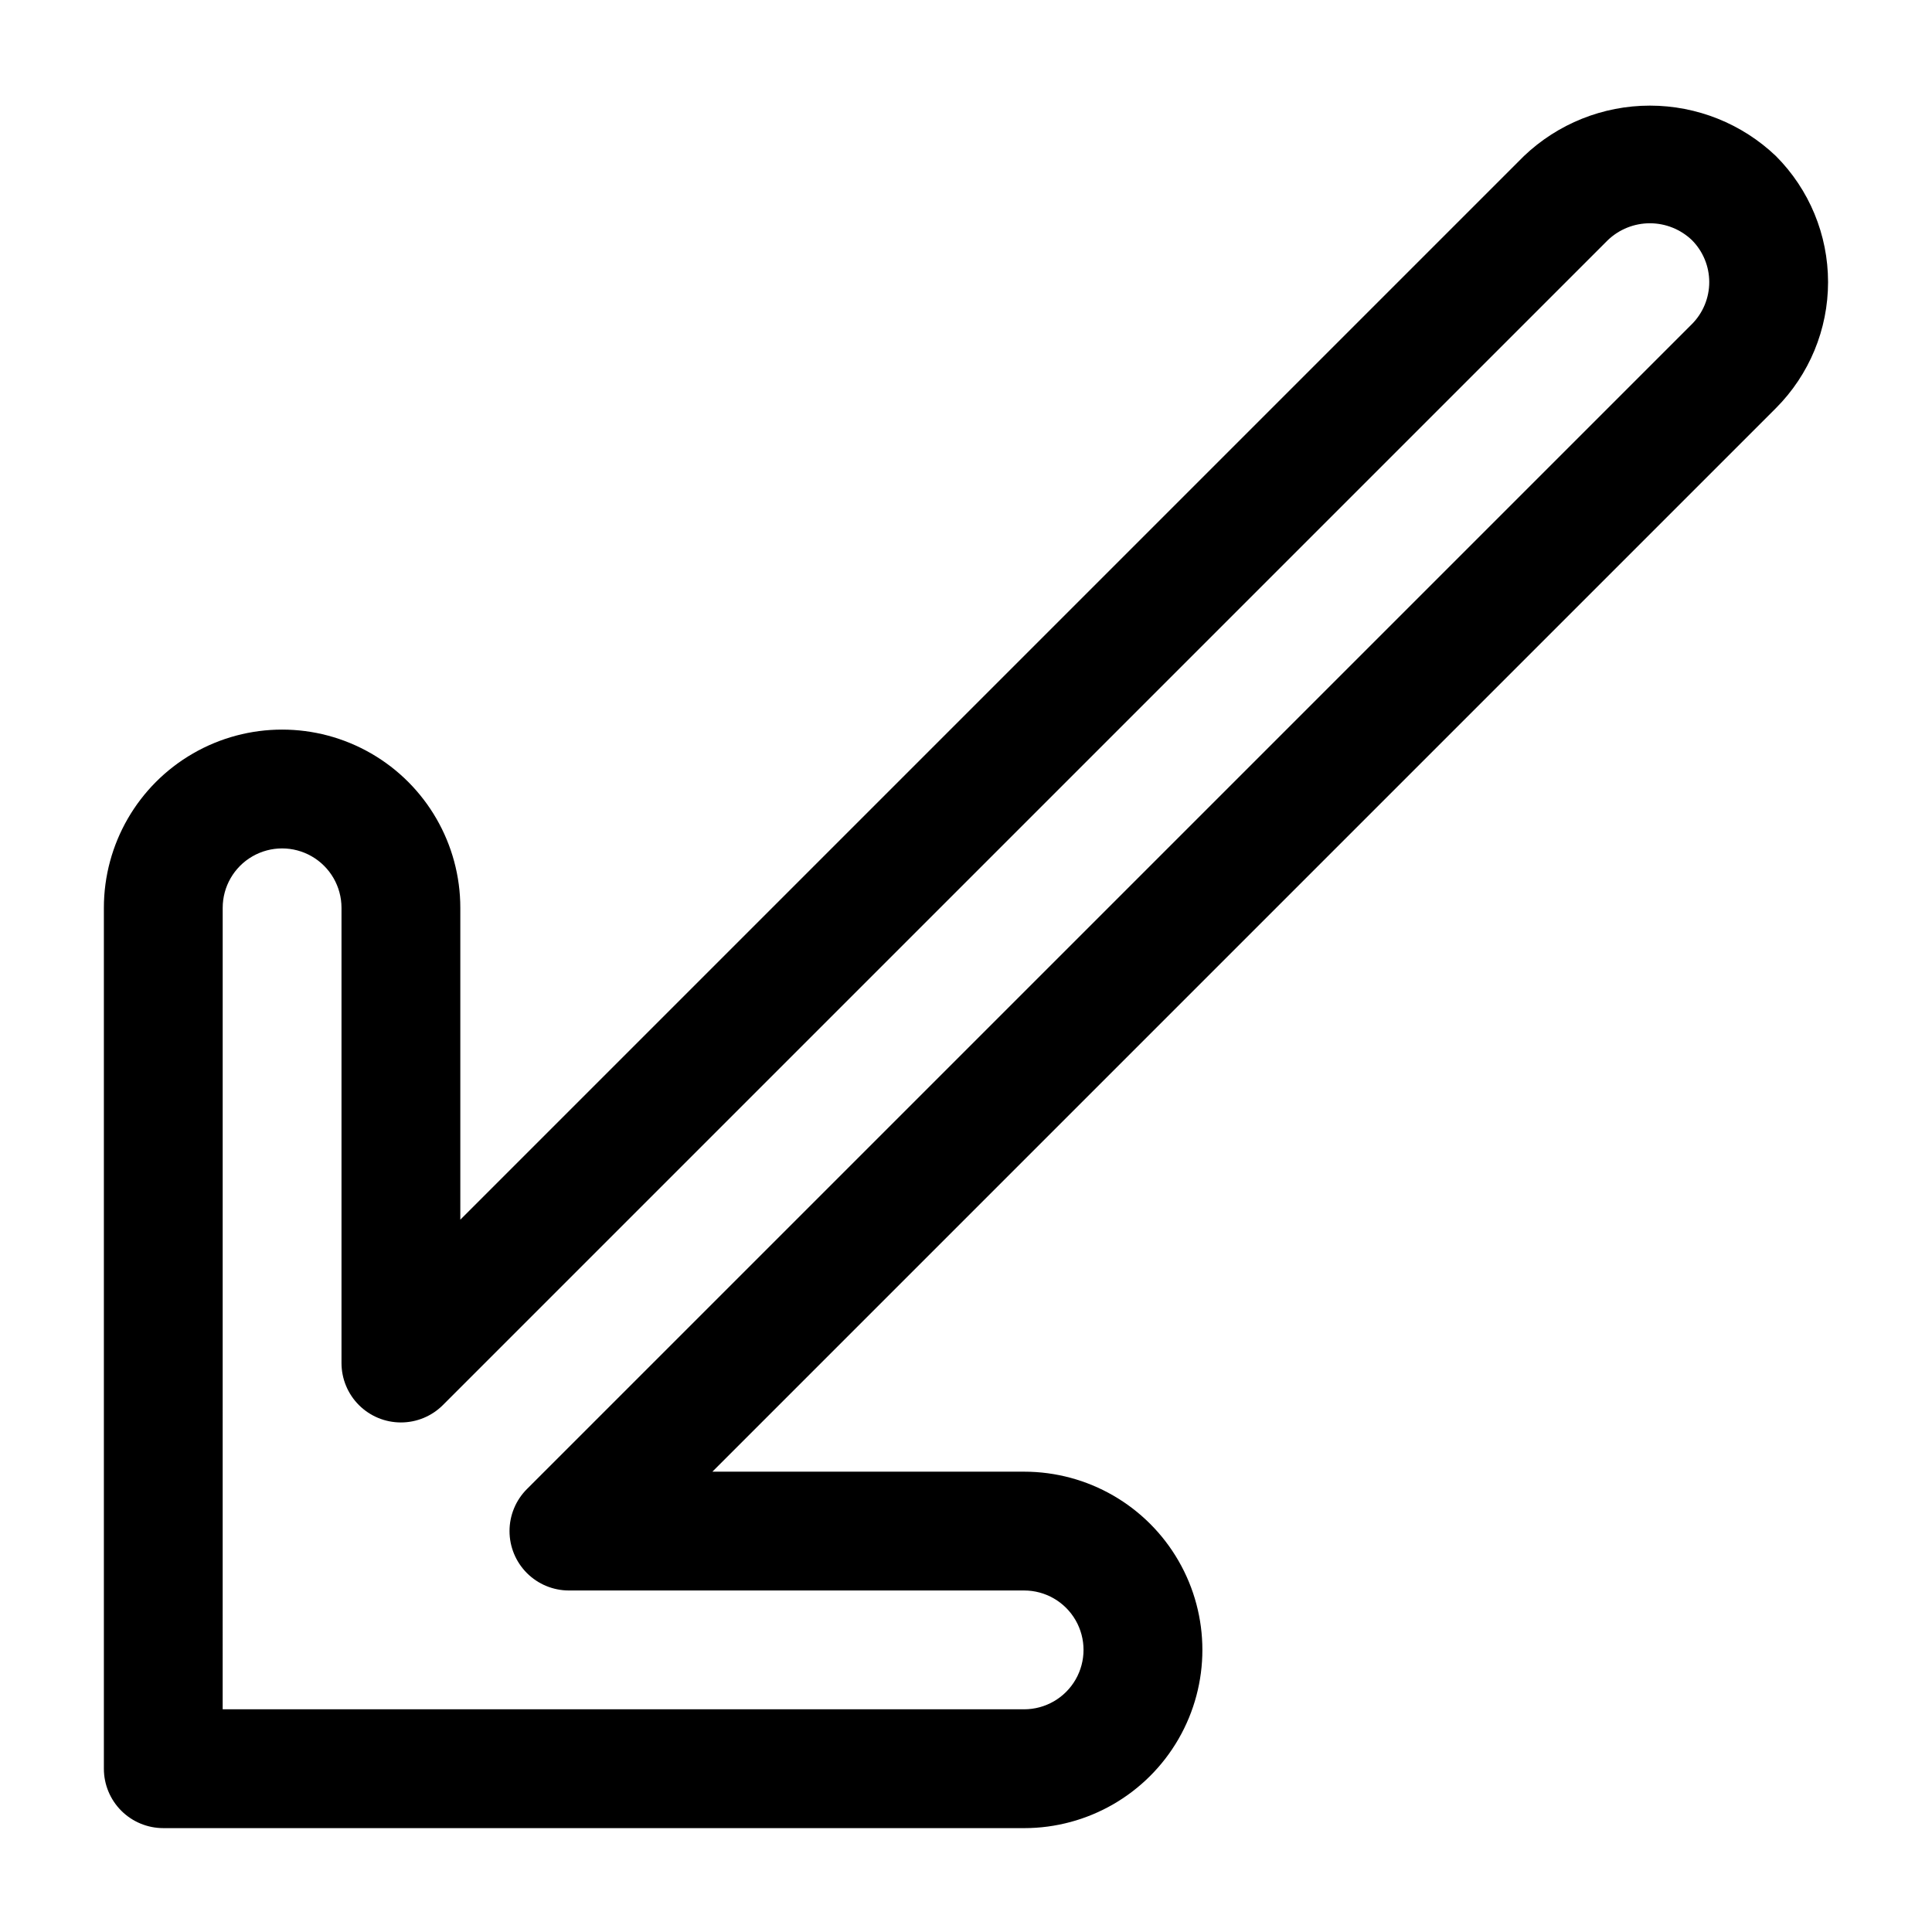 <?xml version="1.0" encoding="UTF-8"?>
<!-- Uploaded to: ICON Repo, www.svgrepo.com, Generator: ICON Repo Mixer Tools -->
<svg fill="#000000" width="800px" height="800px" version="1.1" viewBox="144 144 512 512" xmlns="http://www.w3.org/2000/svg">
 <path d="m415.4 628.47h-228.13c-4.176 0-8.18-1.66-11.133-4.613s-4.609-6.957-4.609-11.133v-228.14c0-16.875 9-32.469 23.613-40.906s32.621-8.438 47.234 0 23.613 24.031 23.613 40.906v82.641l281.86-281.86c9-8.582 20.957-13.375 33.395-13.375 12.434 0 24.395 4.785 33.395 13.367 8.848 8.867 13.816 20.879 13.816 33.402 0 12.523-4.969 24.535-13.816 33.402l-281.85 281.85h82.625-0.004c16.875 0 32.469 9 40.906 23.617 8.438 14.613 8.438 32.617 0 47.23s-24.031 23.617-40.906 23.617zm-212.39-31.488h212.39c5.625 0 10.824-3 13.637-7.875 2.812-4.871 2.812-10.871 0-15.742-2.812-4.871-8.012-7.871-13.637-7.871h-120.63c-4.176 0-8.18-1.66-11.133-4.613-2.953-2.953-4.609-6.957-4.609-11.133 0-4.172 1.656-8.176 4.609-11.129l308.73-308.72c2.945-2.957 4.602-6.961 4.602-11.137s-1.656-8.18-4.602-11.137c-3-2.859-6.984-4.457-11.133-4.457-4.144 0-8.129 1.598-11.129 4.457l-308.73 308.73c-2.949 2.953-6.953 4.609-11.129 4.609-4.176 0-8.18-1.656-11.133-4.609s-4.609-6.957-4.613-11.129v-120.64c0-5.625-3-10.824-7.871-13.637s-10.871-2.812-15.742 0c-4.871 2.812-7.871 8.012-7.871 13.637z"/>
</svg>
